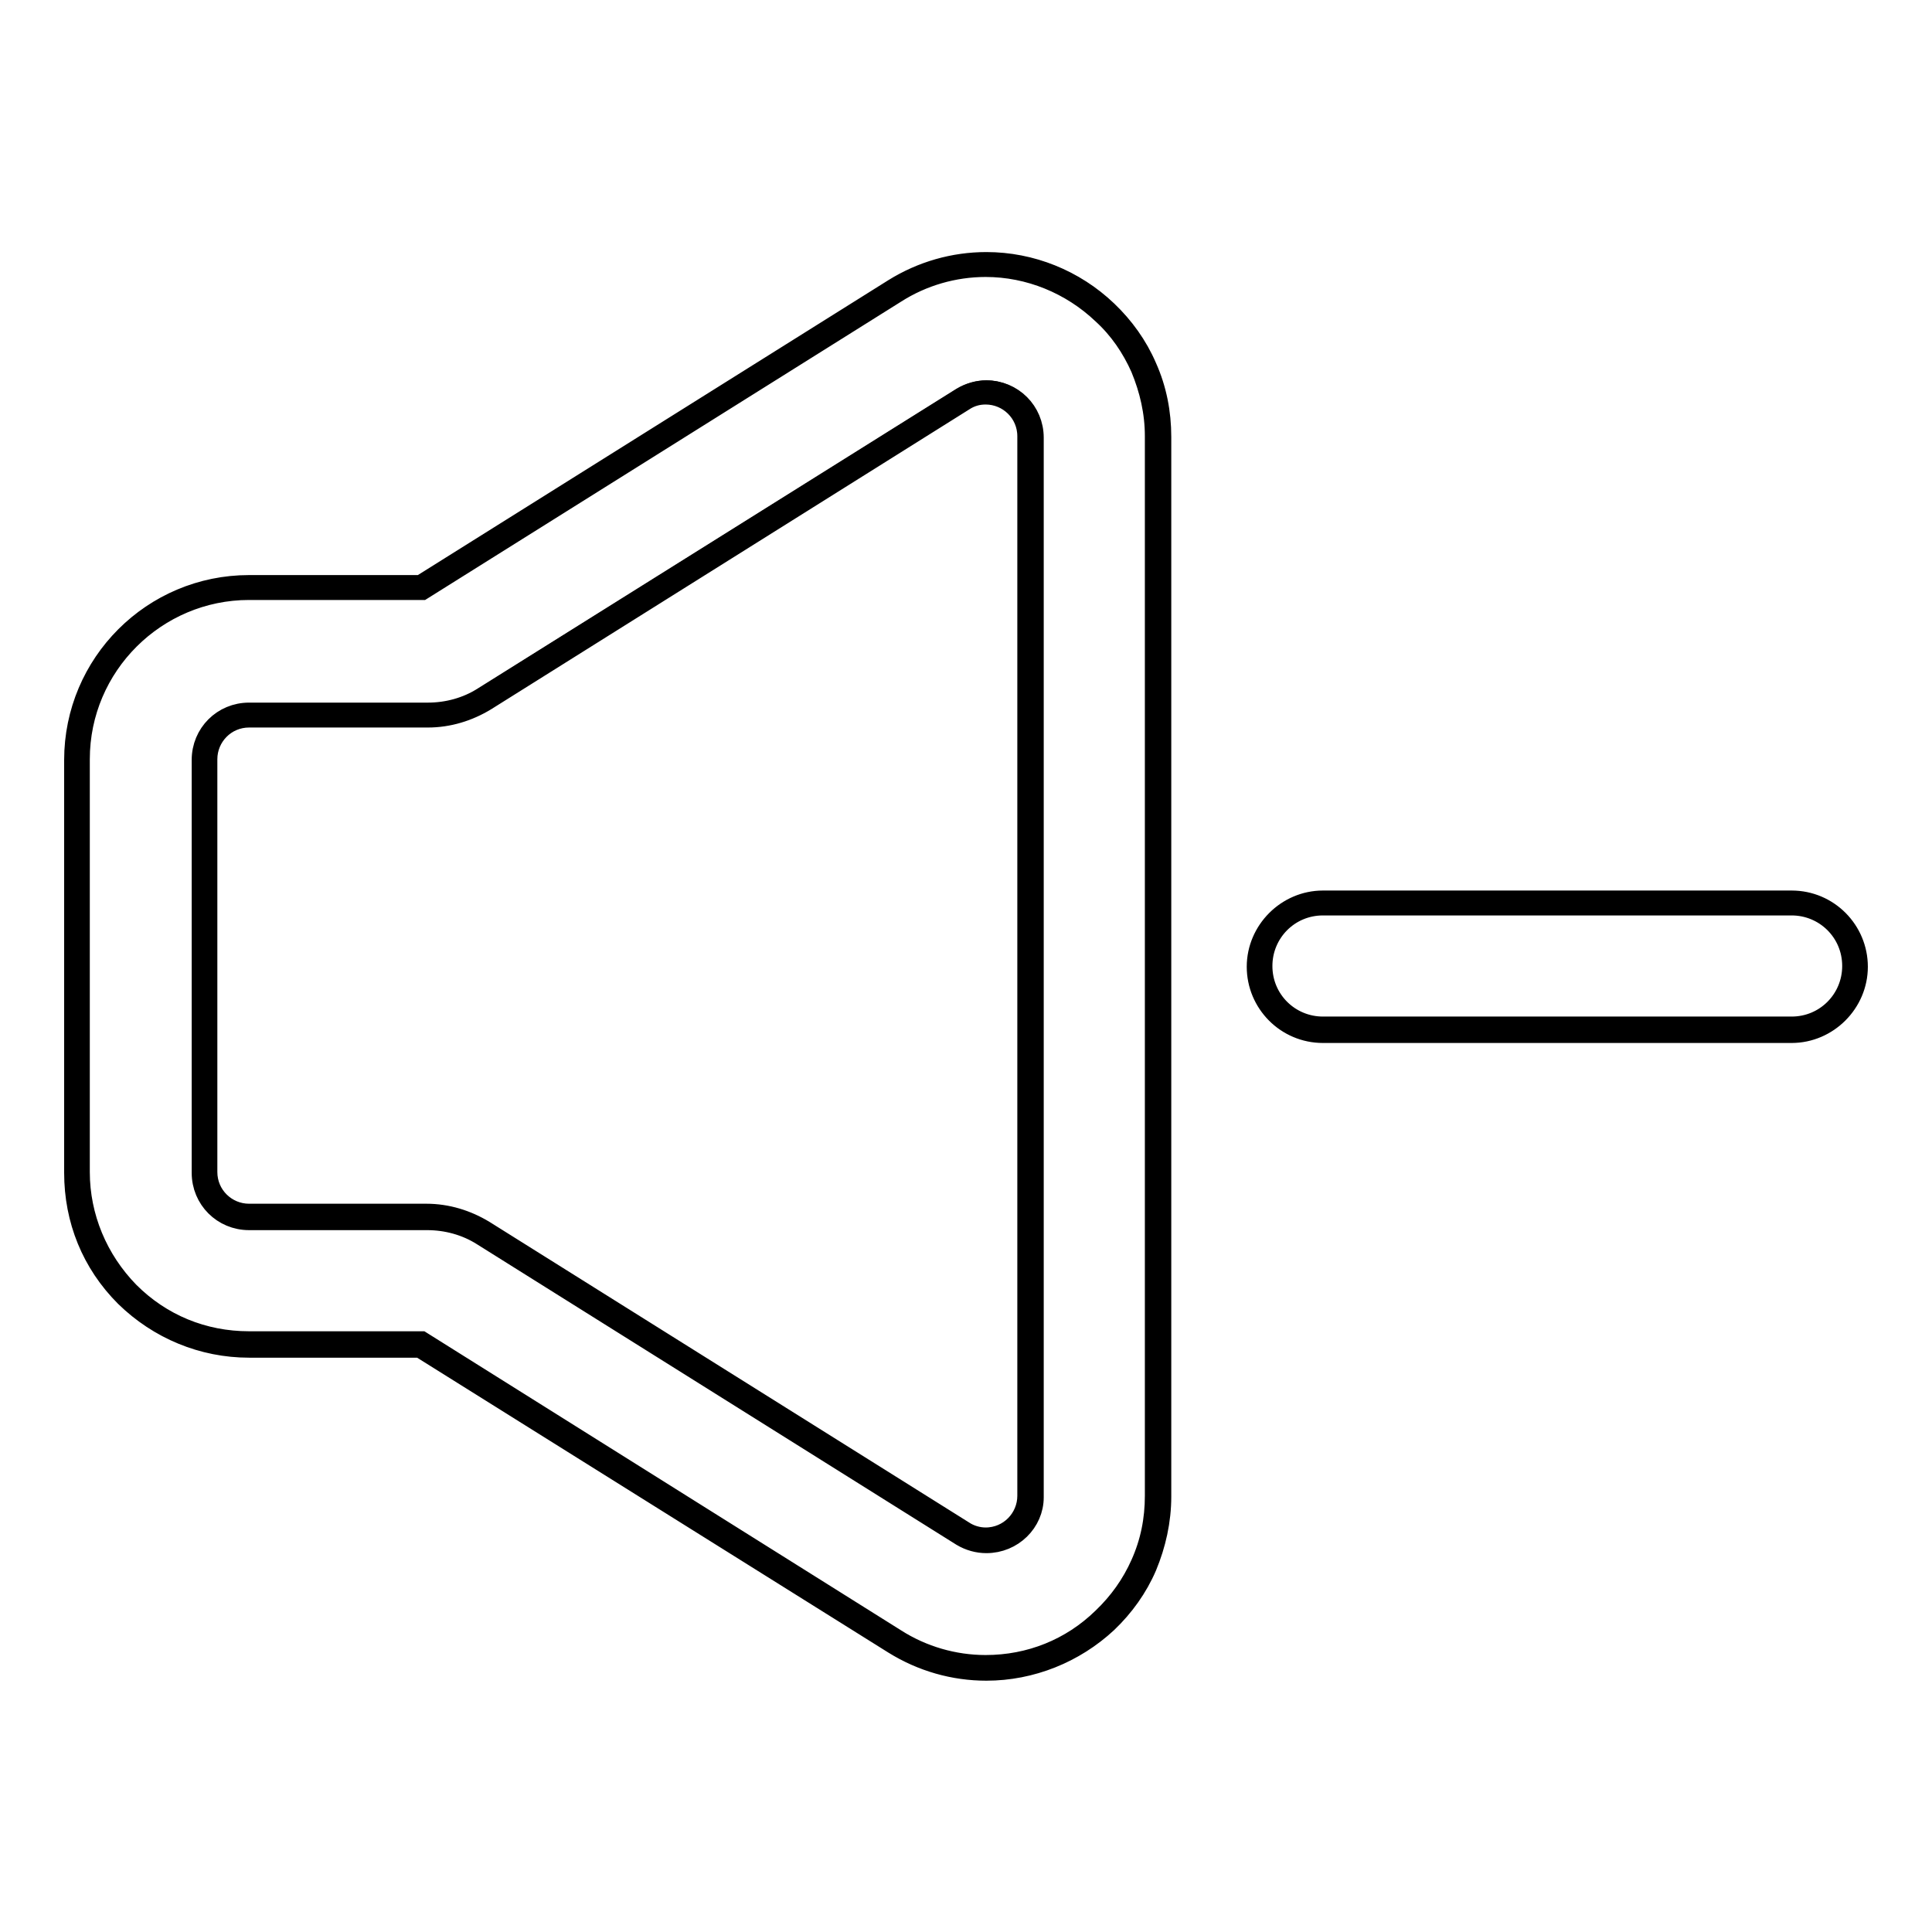 <?xml version="1.0" encoding="utf-8"?>
<!-- Svg Vector Icons : http://www.onlinewebfonts.com/icon -->
<!DOCTYPE svg PUBLIC "-//W3C//DTD SVG 1.1//EN" "http://www.w3.org/Graphics/SVG/1.1/DTD/svg11.dtd">
<svg version="1.1" xmlns="http://www.w3.org/2000/svg" xmlns:xlink="http://www.w3.org/1999/xlink" x="0px" y="0px" viewBox="0 0 256 256" enable-background="new 0 0 256 256" xml:space="preserve">
<g><g><g><g><path stroke-width="3" fill-opacity="0" stroke="#000000"  d="M33,178.1h22.8l62.8,39.4c3.6,2.3,7.8,3.5,12.1,3.5c5.9,0,11.5-2.2,15.8-6.3c2.2-2.1,3.9-4.6,5.1-7.3c1.3-2.9,1.9-6,1.9-9.2v-70.1V128V57.8c0-3.2-0.7-6.3-1.9-9.2c-1.2-2.7-2.9-5.2-5.1-7.3c-4.3-4.1-9.9-6.3-15.8-6.3c-4.3,0-8.5,1.2-12.1,3.5L55.9,77.8H33c-12.6,0-22.8,10.2-22.8,22.8v54.7C10.2,167.9,20.5,178.1,33,178.1z M27.1,100.6c0-3.3,2.6-5.9,5.9-5.9h23.7c2.7,0,5.3-0.7,7.5-2.2l63.4-39.7c1-0.6,2.1-0.9,3.1-0.9c3.1,0,5.9,2.5,5.9,5.9V128v0.1v70.1c0,3.5-2.8,5.9-5.9,5.9c-1.1,0-2.1-0.3-3.1-0.9l-63.5-39.8c-2.3-1.4-4.9-2.2-7.5-2.2H33c-3.3,0-5.9-2.7-5.9-5.9V100.6z"/><path stroke-width="3" fill-opacity="0" stroke="#000000"  d="M130.7,221.2c-4.3,0-8.5-1.2-12.2-3.5l-62.8-39.3H33c-6.1,0-11.9-2.4-16.3-6.7c-4.4-4.4-6.7-10.1-6.7-16.3v-54.7c0-12.7,10.3-23,23-23h22.8l62.7-39.3c3.7-2.3,7.9-3.5,12.2-3.5c5.9,0,11.6,2.3,15.9,6.4c2.2,2.1,4,4.6,5.2,7.4c1.3,2.9,1.9,6,1.9,9.2v140.4c0,3.2-0.7,6.3-1.9,9.2c-1.2,2.8-3,5.3-5.2,7.4C142.3,218.9,136.6,221.2,130.7,221.2z M33,78c-12.4,0-22.6,10.1-22.6,22.6v54.7c0,6,2.4,11.7,6.6,16c4.3,4.3,9.9,6.6,16,6.6h22.8l0,0l62.8,39.4c3.6,2.3,7.8,3.5,12,3.5c5.9,0,11.4-2.2,15.6-6.3c2.2-2.1,3.9-4.5,5.1-7.2c1.3-2.9,1.9-5.9,1.9-9.1V57.8c0-3.2-0.7-6.2-1.9-9.1c-1.2-2.7-2.9-5.2-5.1-7.2c-4.2-4-9.8-6.3-15.6-6.3c-4.2,0-8.4,1.2-12,3.5L55.9,78H33L33,78z M130.7,204.3c-1.1,0-2.2-0.3-3.2-0.9L64,163.6c-2.2-1.4-4.8-2.1-7.4-2.1H33c-3.4,0-6.1-2.7-6.1-6.1v-54.7c0-3.4,2.7-6.1,6.1-6.1h23.7c2.6,0,5.2-0.7,7.4-2.1l63.4-39.7c1-0.6,2.1-0.9,3.2-0.9c3.4,0,6.1,2.7,6.1,6.1v140.4C136.8,201.6,134.1,204.3,130.7,204.3z M33,94.9c-3.2,0-5.7,2.6-5.7,5.7v54.7c0,3.2,2.6,5.7,5.7,5.7h23.5c2.7,0,5.3,0.8,7.6,2.2l63.5,39.8c0.9,0.6,2,0.9,3,0.9c3.2,0,5.7-2.6,5.7-5.7V57.8c0-3.2-2.6-5.7-5.7-5.7c-1.1,0-2.1,0.3-3,0.9L64.3,92.7c-2.3,1.4-4.9,2.2-7.6,2.2L33,94.9L33,94.9z"/></g><g><path stroke-width="3" fill-opacity="0" stroke="#000000"  d="M175.3,136.4h62.1c4.7,0,8.4-3.8,8.4-8.4c0-4.7-3.8-8.4-8.4-8.4h-62.1c-4.7,0-8.4,3.8-8.4,8.4C166.8,132.7,170.6,136.4,175.3,136.4z"/><path stroke-width="3" fill-opacity="0" stroke="#000000"  d="M237.4,136.7h-62.1c-4.8,0-8.6-3.9-8.6-8.6s3.9-8.6,8.6-8.6h62.1c4.8,0,8.6,3.9,8.6,8.6S242.1,136.7,237.4,136.7z M175.3,119.8c-4.6,0-8.2,3.7-8.2,8.2c0,4.6,3.7,8.2,8.2,8.2h62.1c4.6,0,8.2-3.7,8.2-8.2c0-4.6-3.7-8.2-8.2-8.2H175.3z"/></g></g><g></g><g></g><g></g><g></g><g></g><g></g><g></g><g></g><g></g><g></g><g></g><g></g><g></g><g></g><g></g></g></g>
</svg>